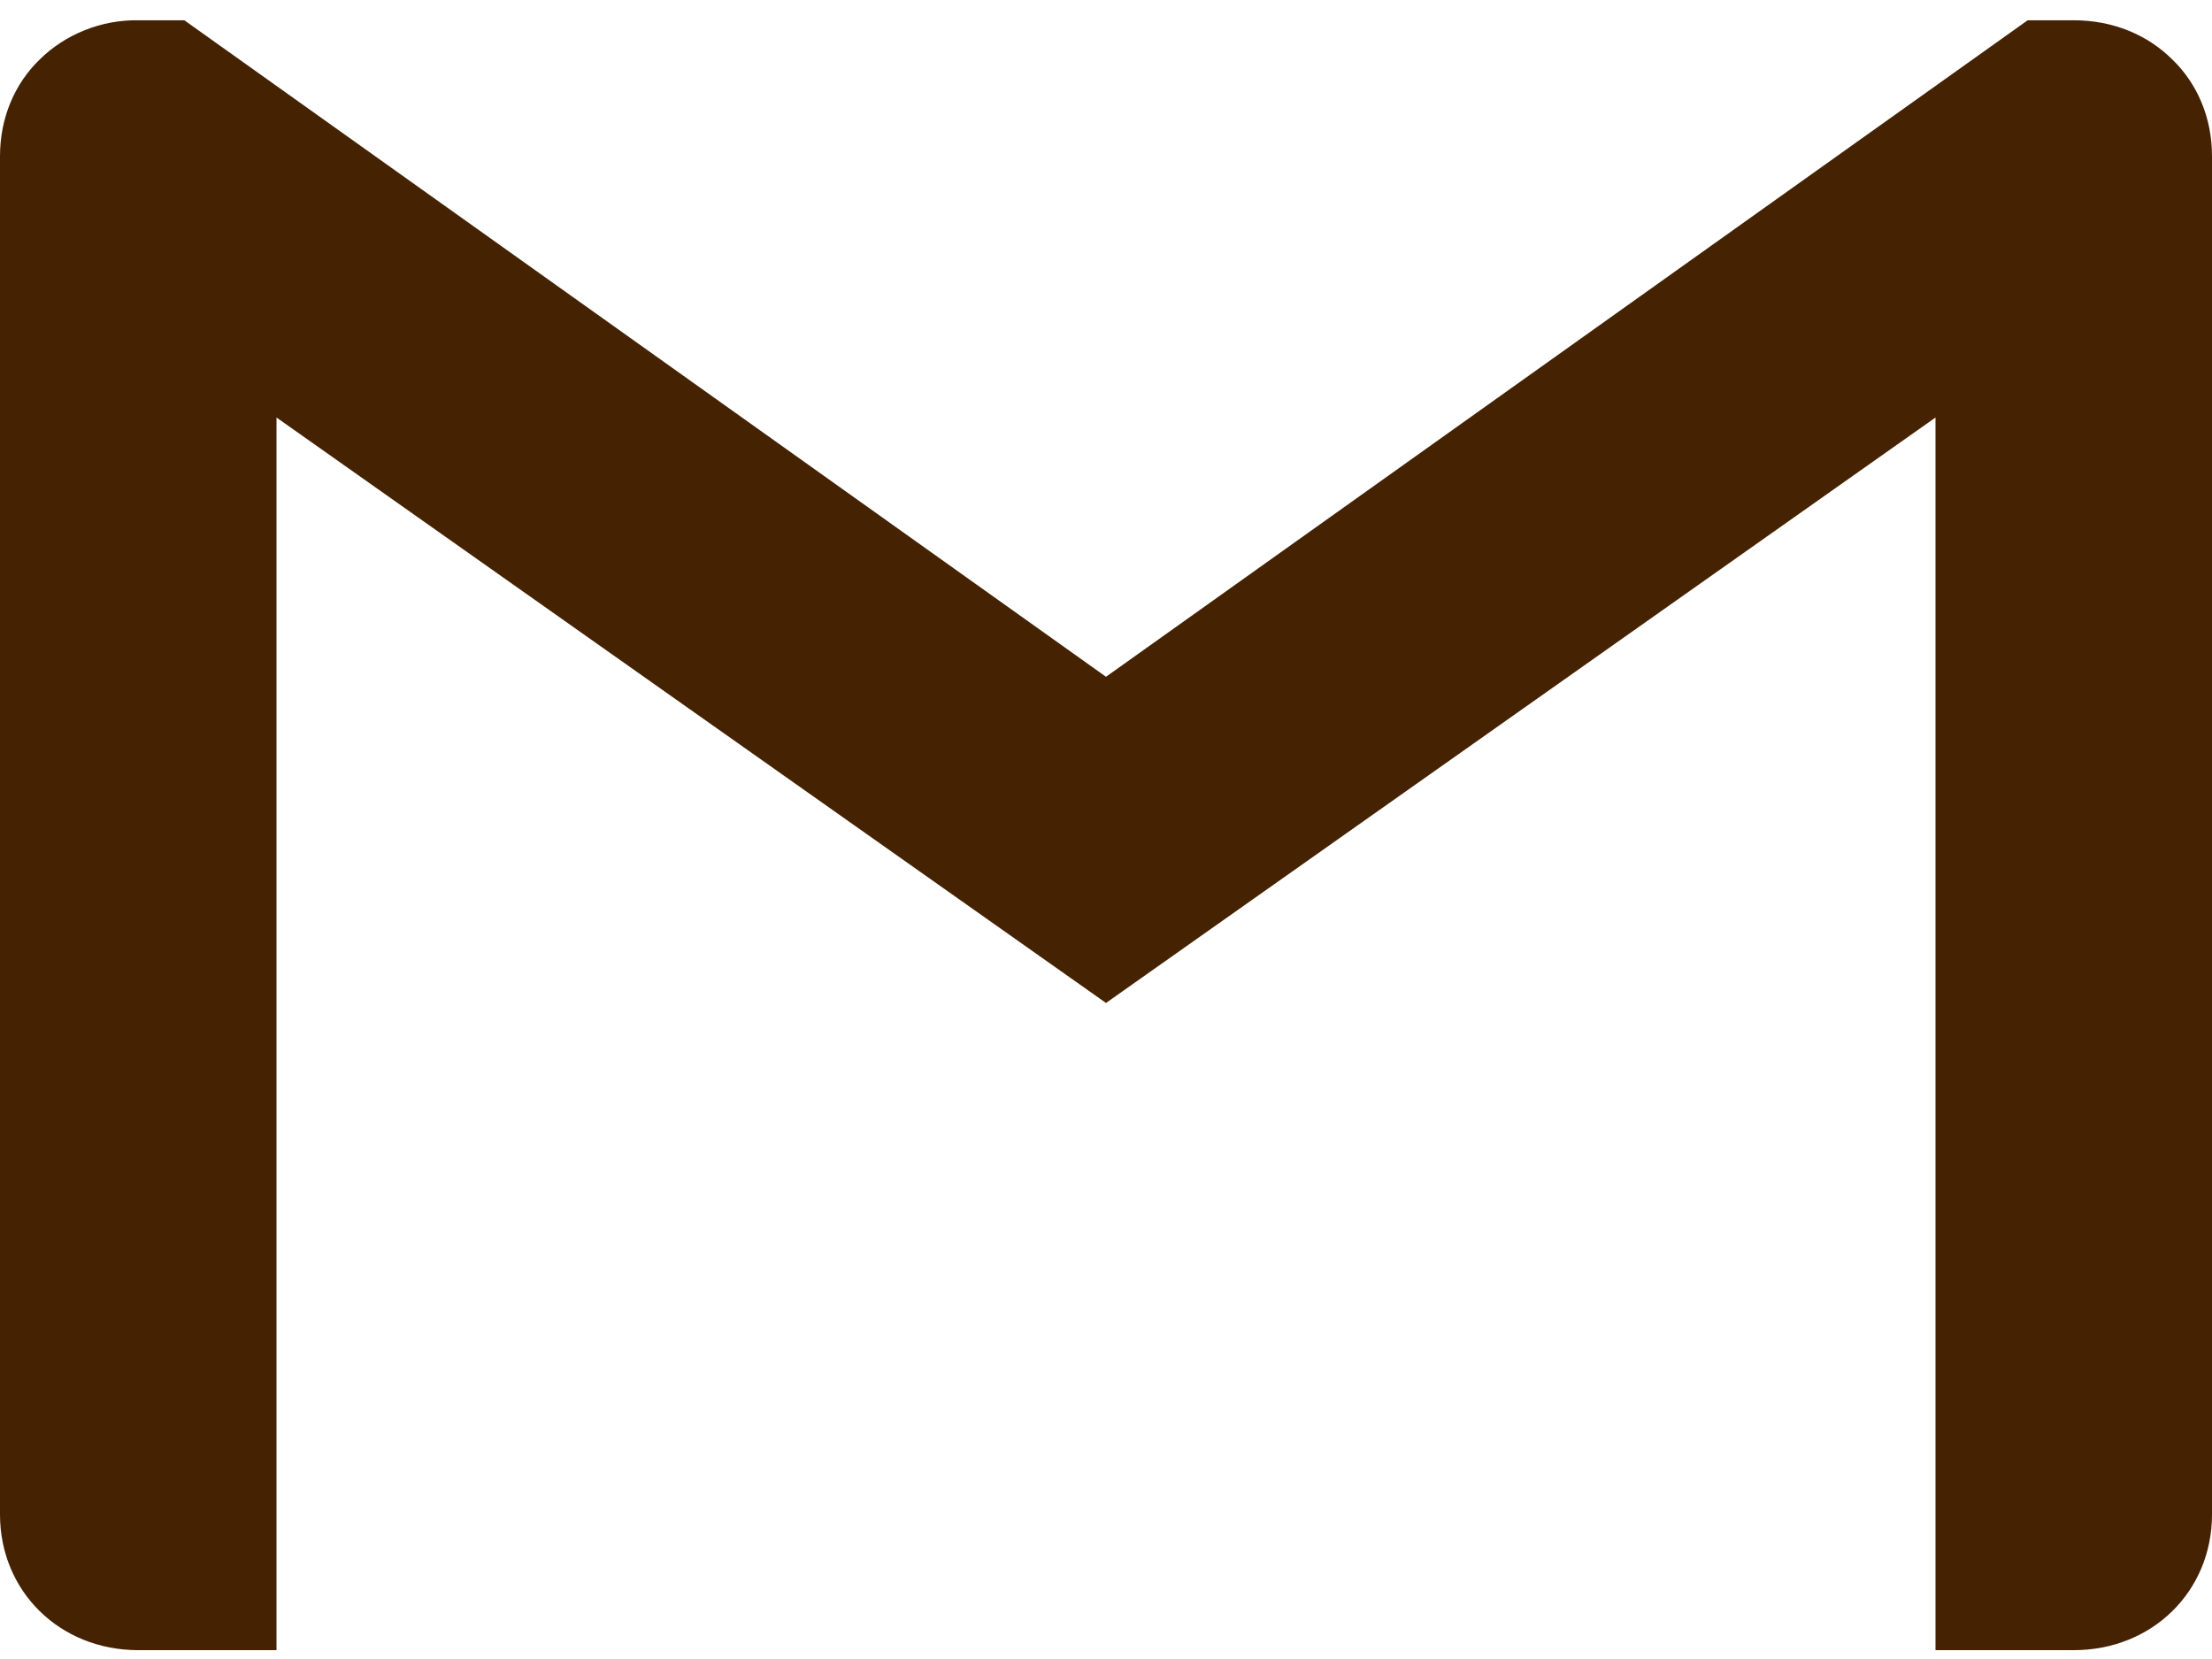 <svg width="24" height="18" viewBox="0 0 24 18" fill="none" xmlns="http://www.w3.org/2000/svg">
<path d="M24 1.694V16.431C24 17.267 23.351 17.904 22.5 17.904H21V4.53L12 10.882L3 4.53V17.904H1.5C0.649 17.904 0 17.267 0 16.431V1.694C0 1.276 0.161 0.907 0.43 0.646C0.57 0.508 0.737 0.4 0.921 0.327C1.105 0.253 1.302 0.217 1.5 0.22H2L12 7.343L22 0.22H22.5C22.926 0.22 23.301 0.378 23.57 0.646C23.84 0.907 24 1.276 24 1.694Z" fill="#442202"/>
</svg>

